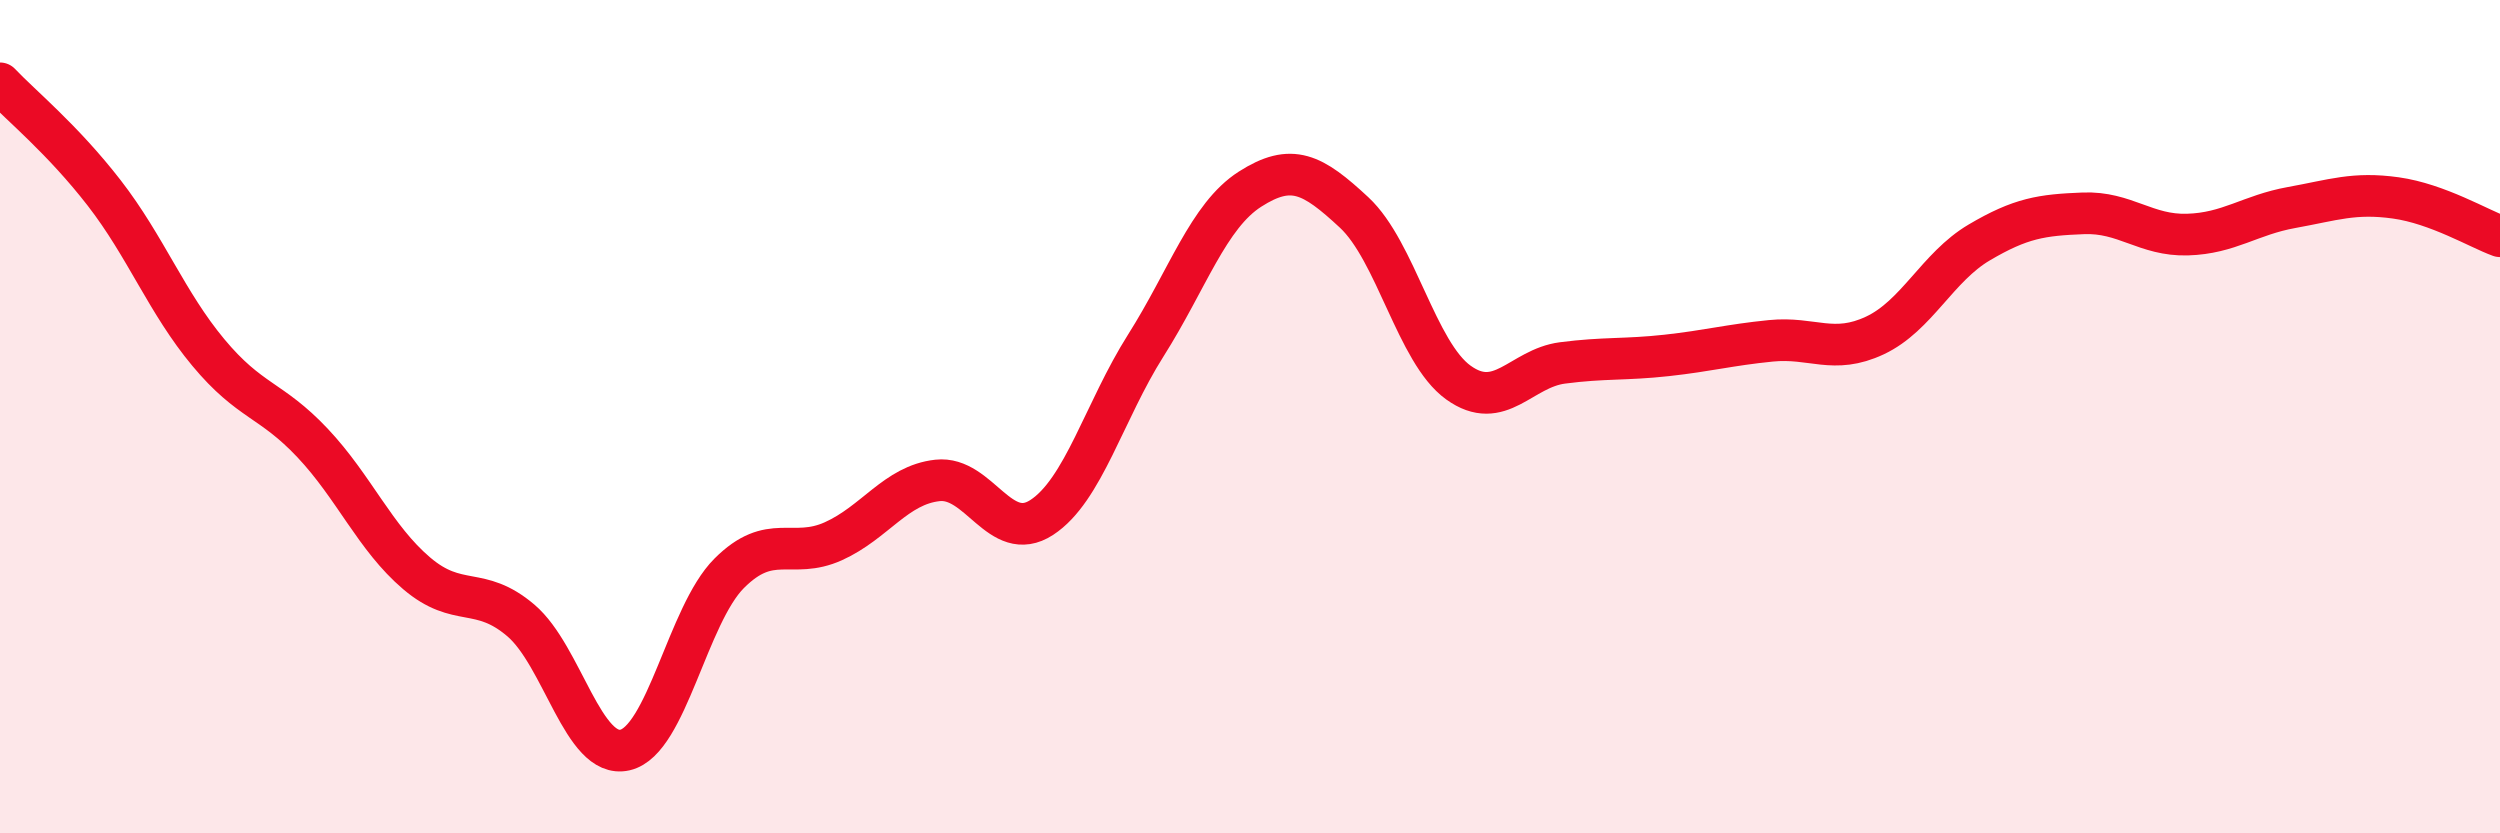 
    <svg width="60" height="20" viewBox="0 0 60 20" xmlns="http://www.w3.org/2000/svg">
      <path
        d="M 0,2 C 0.5,2.53 1.5,3.34 2.5,4.63 C 3.5,5.92 4,7.26 5,8.46 C 6,9.66 6.5,9.57 7.5,10.63 C 8.5,11.69 9,12.91 10,13.76 C 11,14.61 11.5,14.04 12.5,14.89 C 13.5,15.74 14,18.23 15,18 C 16,17.77 16.5,14.76 17.5,13.76 C 18.5,12.76 19,13.44 20,12.99 C 21,12.54 21.5,11.64 22.5,11.53 C 23.5,11.42 24,13.07 25,12.42 C 26,11.77 26.5,9.87 27.5,8.29 C 28.5,6.71 29,5.18 30,4.54 C 31,3.9 31.5,4.17 32.5,5.1 C 33.5,6.03 34,8.46 35,9.18 C 36,9.9 36.5,8.84 37.5,8.71 C 38.5,8.58 39,8.64 40,8.53 C 41,8.42 41.5,8.28 42.5,8.18 C 43.5,8.08 44,8.52 45,8.05 C 46,7.58 46.5,6.41 47.5,5.82 C 48.5,5.23 49,5.16 50,5.12 C 51,5.08 51.5,5.66 52.5,5.63 C 53.5,5.6 54,5.16 55,4.98 C 56,4.8 56.5,4.61 57.5,4.75 C 58.5,4.89 59.5,5.49 60,5.67L60 20L0 20Z"
        fill="#EB0A25"
        opacity="0.1"
        stroke-linecap="round"
        stroke-linejoin="round"
      />
      <path
        d="M 0,2 C 0.5,2.53 1.5,3.34 2.5,4.63 C 3.5,5.92 4,7.26 5,8.46 C 6,9.66 6.5,9.57 7.5,10.63 C 8.5,11.69 9,12.91 10,13.76 C 11,14.61 11.5,14.04 12.5,14.89 C 13.5,15.74 14,18.23 15,18 C 16,17.77 16.5,14.76 17.5,13.76 C 18.5,12.76 19,13.44 20,12.99 C 21,12.54 21.5,11.64 22.5,11.53 C 23.5,11.42 24,13.07 25,12.42 C 26,11.77 26.5,9.87 27.5,8.29 C 28.5,6.71 29,5.18 30,4.54 C 31,3.9 31.5,4.17 32.5,5.1 C 33.5,6.03 34,8.46 35,9.18 C 36,9.9 36.5,8.84 37.5,8.71 C 38.5,8.58 39,8.64 40,8.53 C 41,8.42 41.5,8.28 42.5,8.18 C 43.5,8.08 44,8.52 45,8.05 C 46,7.58 46.5,6.41 47.5,5.82 C 48.5,5.23 49,5.16 50,5.12 C 51,5.08 51.5,5.66 52.5,5.63 C 53.5,5.6 54,5.16 55,4.98 C 56,4.8 56.5,4.61 57.5,4.75 C 58.5,4.89 59.5,5.49 60,5.67"
        stroke="#EB0A25"
        stroke-width="1"
        fill="none"
        stroke-linecap="round"
        stroke-linejoin="round"
      />
    </svg>
  